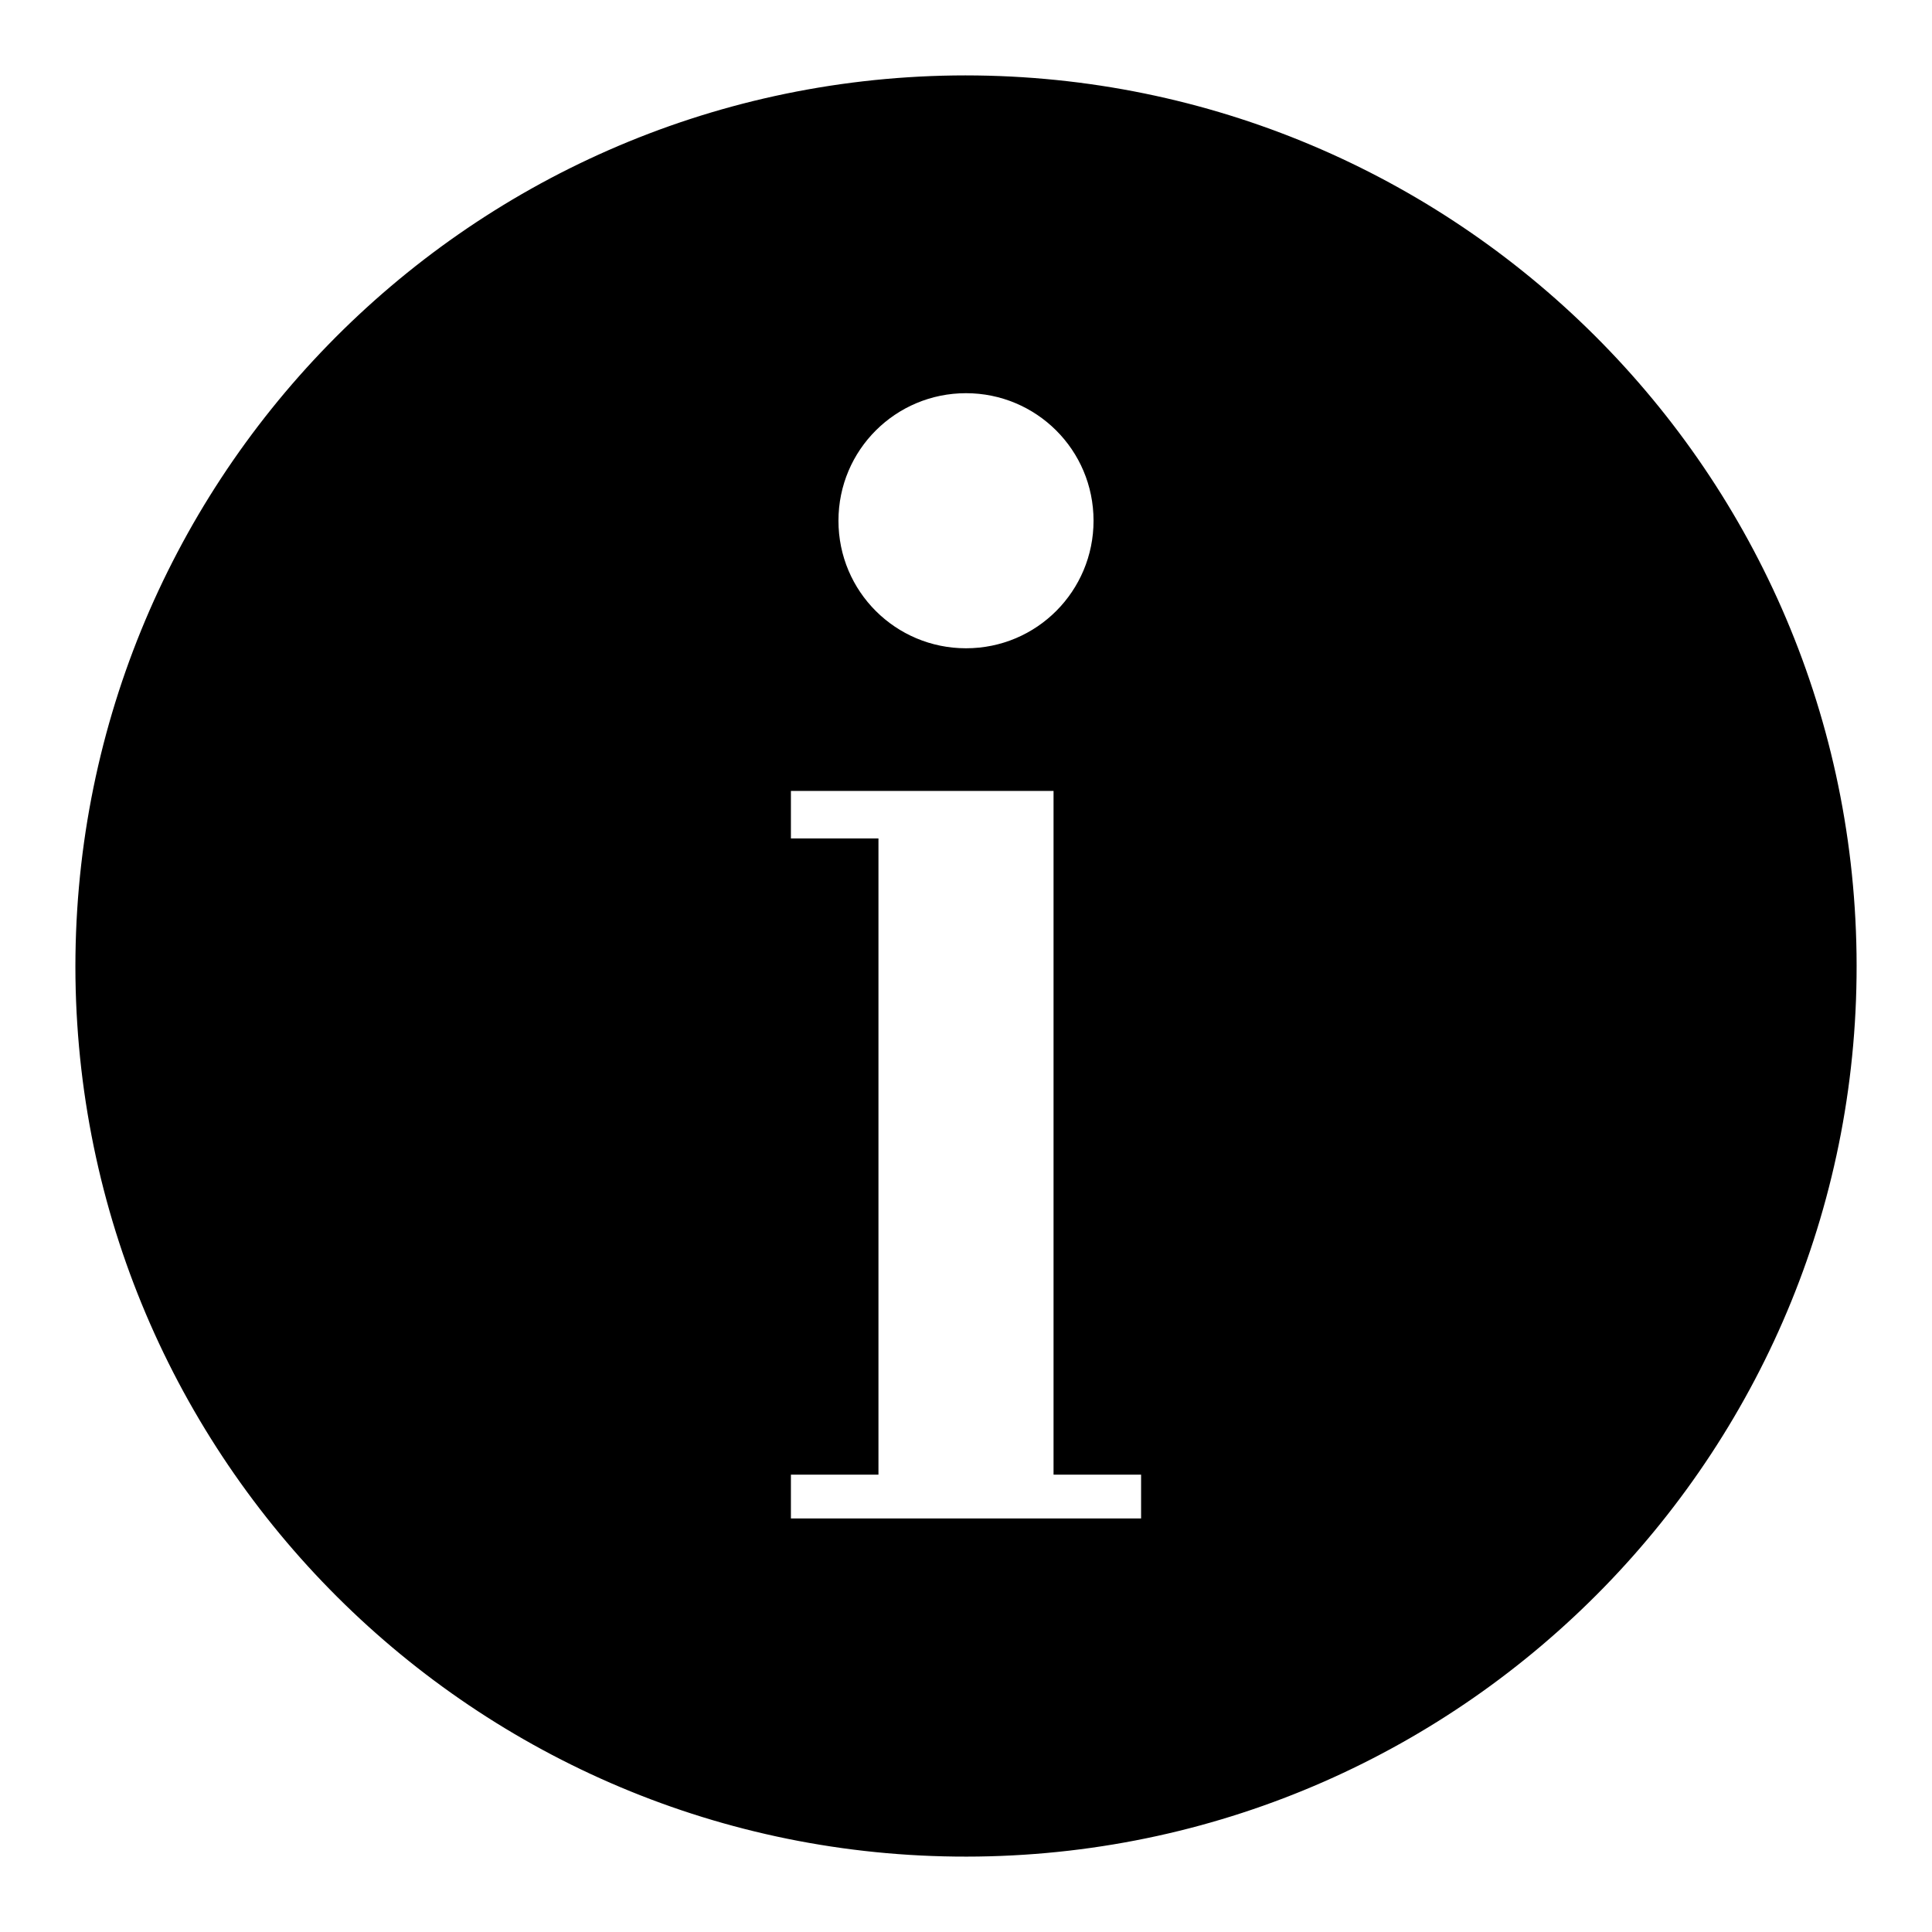 <?xml version="1.0" encoding="utf-8"?>
<!-- Svg Vector Icons : http://www.onlinewebfonts.com/icon -->
<!DOCTYPE svg PUBLIC "-//W3C//DTD SVG 1.1//EN" "http://www.w3.org/Graphics/SVG/1.1/DTD/svg11.dtd">
<svg version="1.1" xmlns="http://www.w3.org/2000/svg" xmlns:xlink="http://www.w3.org/1999/xlink" x="0px" y="0px" viewBox="0 0 256 256" enable-background="new 0 0 256 256" xml:space="preserve">
<g> <path fill="#000000" d="M246,126.4C245.1,61.3,191.6,9.2,126.4,10C61.3,10.9,9.2,64.4,10,129.6c0.9,65.2,54.4,117.3,119.6,116.4 C194.7,245.1,246.9,191.6,246,126.4z M128,52.1c9.3,0,16.9,7.5,16.9,16.9c0,9.3-7.5,16.9-16.9,16.9c-9.3,0-16.9-7.5-16.9-16.9 C111.1,59.6,118.7,52.1,128,52.1z M151.2,201.2h-46.4v-5.8h11.6v-84.3h-11.6v-6.3h34.8v90.6h11.6V201.2z"/></g>
</svg>